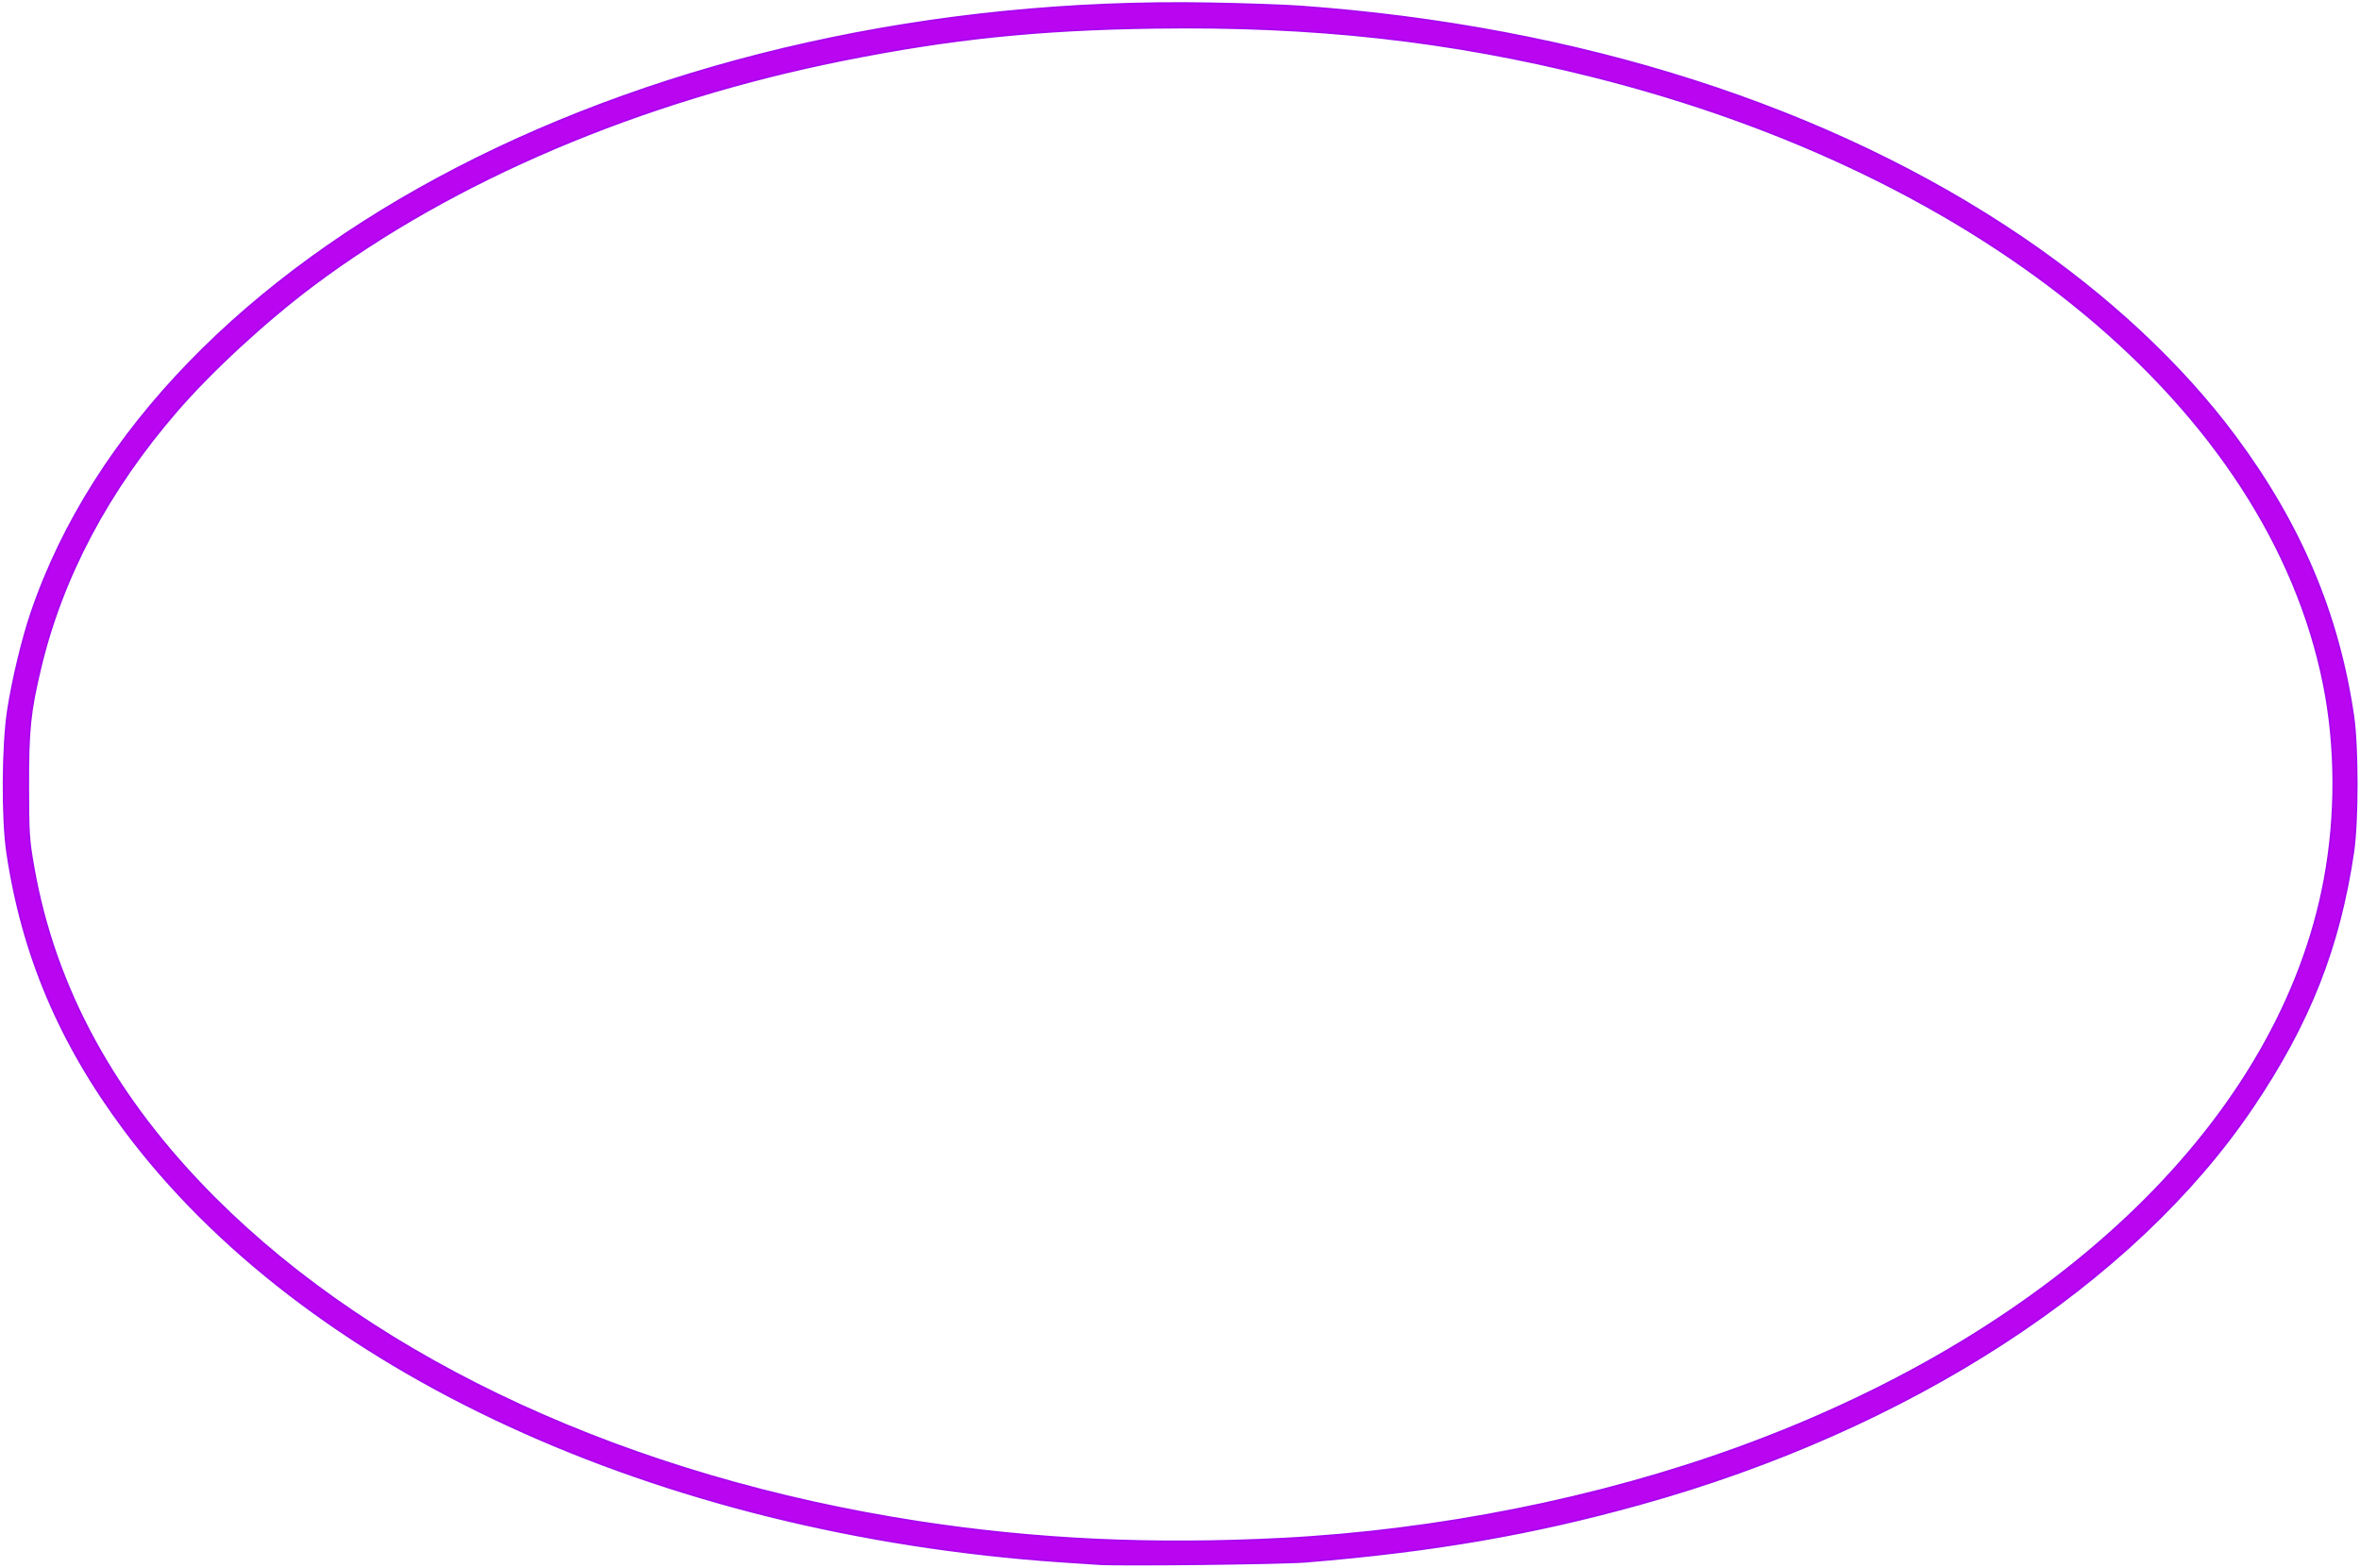 <?xml version="1.0" encoding="UTF-8" standalone="no"?>
<svg
   width="736"
   height="489"
   viewBox="0 0 736 489"
   fill="none"
   version="1.1"
   id="svg1"
   sodipodi:docname="oval.svg"
   inkscape:version="1.3.2 (091e20e, 2023-11-25, custom)"
   xmlns:inkscape="http://www.inkscape.org/namespaces/inkscape"
   xmlns:sodipodi="http://sodipodi.sourceforge.net/DTD/sodipodi-0.dtd"
   xmlns="http://www.w3.org/2000/svg"
   xmlns:svg="http://www.w3.org/2000/svg">
  <defs
     id="defs1" />
  <sodipodi:namedview
     id="namedview1"
     pagecolor="#ffffff"
     bordercolor="#000000"
     borderopacity="0.25"
     inkscape:showpageshadow="2"
     inkscape:pageopacity="0.0"
     inkscape:pagecheckerboard="0"
     inkscape:deskcolor="#d1d1d1"
     inkscape:zoom="1.7116564"
     inkscape:cx="367.7724"
     inkscape:cy="244.5"
     inkscape:window-width="1920"
     inkscape:window-height="1051"
     inkscape:window-x="-9"
     inkscape:window-y="-9"
     inkscape:window-maximized="1"
     inkscape:current-layer="svg1" />
  <path
     style="fill:#ba06f0;stroke:#a806f0;stroke-width:0.584;fill-opacity:1"
     d="m 342.943,487.765 c -1.928,-0.115 -7.449,-0.48 -12.269,-0.813 C 204.953,478.276 94.798,427.445 38.787,352.261 18.596,325.158 6.967,297.65 2.247,265.824 0.67,255.189 0.806,232.433 2.514,221.423 4.004,211.809 7.027,199.247 9.823,191.043 48.434,77.762 202.91,-2.075 377.412,1.062 c 10.604,0.191 23.223,0.629 28.043,0.974 86.846,6.219 165.23,31.32 225.281,72.14 26.801,18.219 49.637,39.555 66.249,61.901 20.428,27.478 32.212,55.302 36.888,87.098 1.443,9.815 1.444,32.838 0.002,42.606 -4.386,29.704 -13.706,53.308 -31.39,79.498 -37.25,55.166 -107.128,100.447 -190.992,123.765 -33.866,9.416 -64.559,14.705 -104.285,17.968 -7.298,0.6 -57.039,1.182 -64.265,0.752 z m 56.67,-7.87 c 48.497,-2.465 98.798,-12.489 142.552,-28.409 100.575,-36.594 169.13,-103.122 182.843,-177.434 3.687,-19.98 3.582,-41.427 -0.298,-60.727 C 707.482,127.624 619.489,54.529 496.489,23.742 451.98,12.601 409.812,7.931 360.177,8.646 323.657,9.172 296.514,11.98 262.903,18.708 199.615,31.378 141.395,56.13 97.566,89.001 82.815,100.064 66.057,115.51 55.163,128.085 c -21.43,24.735 -35.78,51.77 -42.567,80.193 -3.264,13.671 -3.834,19.167 -3.813,36.806 0.017,14.9 0.136,16.737 1.638,25.299 6.636,37.833 25.379,72.084 56.483,103.215 51.067,51.111 129.591,87.235 219.661,101.051 36.557,5.608 72.816,7.29 113.048,5.245 z"
     id="path2" />
</svg>
